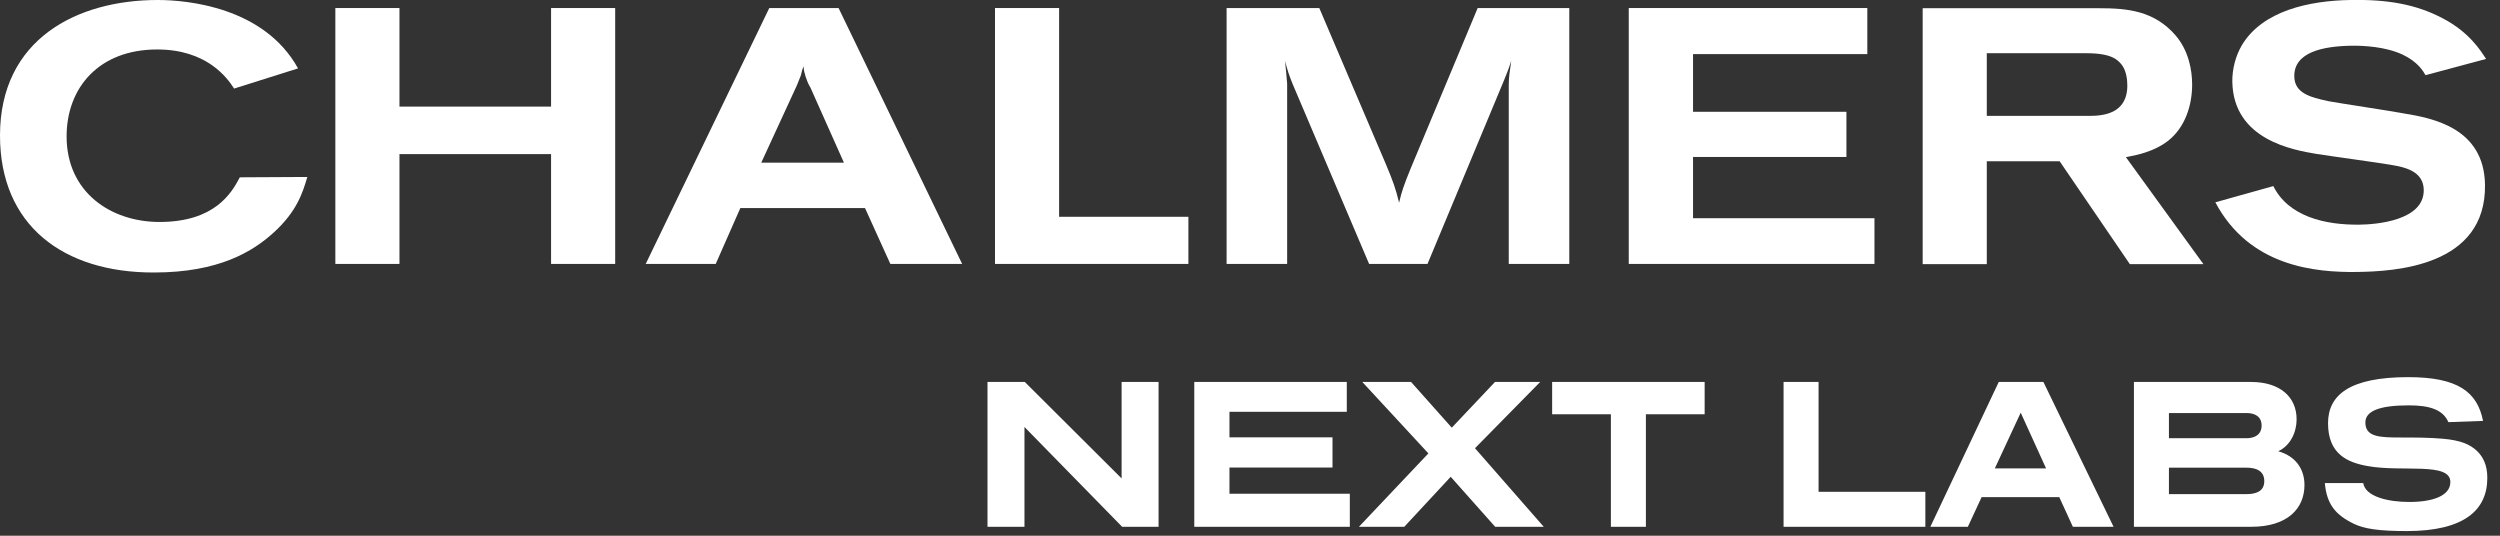 <?xml version="1.0" encoding="UTF-8"?> <svg xmlns="http://www.w3.org/2000/svg" width="140" height="30" viewBox="0 0 140 30" fill="none"><rect x="0" y="0" width="140" height="30" fill="#333333" stroke="none"/><g id="Chalmers Cevtor logo footer" clip-path="url(#clip0_2095_112)"><g id="Group"><path id="Vector" d="M17.21 9.91C16.95 10.8 16.62 11.84 15.34 13.01C14.18 14.07 12.28 15.26 8.62 15.26C3.53 15.27 0 12.61 0 7.59C0 2.2 4.3 0 8.83 0C10.47 0 14.79 0.39 16.69 3.83L13.11 4.96C12.72 4.35 11.58 2.77 8.8 2.77C5.55 2.77 3.73 4.9 3.73 7.64C3.73 10.77 6.21 12.43 8.93 12.43C12.03 12.43 12.97 10.81 13.43 9.93L17.2 9.91H17.21ZM0 7.59C0 2.2 4.3 0 8.83 0L0 7.59Z" fill="white"></path><path id="Vector_2" d="M18.78 0.45H22.37V5.97H30.86V0.45H34.45V14.78H30.86V8.63H22.37V14.78H18.78V0.45Z" fill="white"></path><path id="Vector_3" d="M43.08 0.45H46.96L53.88 14.78H49.86L48.44 11.65H41.46L40.08 14.78H36.16L43.08 0.45ZM45.35 4.85C45.25 4.67 45.17 4.47 45.11 4.28C45.05 4.1 45.01 3.91 44.99 3.71C44.93 3.89 44.89 4.05 44.85 4.22C44.77 4.4 44.71 4.58 44.63 4.77L42.63 9.11H47.26L45.36 4.85H45.35Z" fill="white"></path><path id="Vector_4" d="M55.72 0.45H59.31V12.14H66.55V14.78H55.72V0.45Z" fill="white"></path><path id="Vector_5" d="M68.71 0.45H73.88L77.62 9.22C78.01 10.15 78.15 10.54 78.35 11.35C78.49 10.74 78.61 10.38 79.02 9.38L82.75 0.45H87.88V14.78H84.49V4.75C84.49 4.32 84.55 3.96 84.63 3.41C84.49 3.84 84.43 4 84.22 4.51L79.94 14.78H76.67L72.39 4.71C72.17 4.16 72.12 4 71.96 3.41C72.02 4.02 72.04 4.14 72.08 4.69V14.78H68.69V0.45H68.71Z" fill="white"></path><path id="Vector_6" d="M91.21 0.45H104.57V3.03H94.81V6.26H103.4V8.79H94.81V12.22H104.97V14.78H91.21V0.45Z" fill="white"></path><path id="Vector_7" d="M127.3 10.41C128.14 12.12 130.2 12.61 132.15 12.58C133.02 12.57 135.76 12.37 135.73 10.63C135.71 9.6 134.71 9.37 133.94 9.24C133.35 9.13 130.4 8.73 129.73 8.62C128.41 8.4 125.07 7.83 125.01 4.58C125 3.87 125.19 3.14 125.54 2.54C126.7 0.59 129.33 0.04 131.61 -0C133.7 -0.04 135.31 0.24 136.8 1.03C138.28 1.8 138.92 2.84 139.22 3.3L135.83 4.21C135.7 3.99 135.41 3.47 134.55 3.06C133.59 2.61 132.35 2.55 131.66 2.56C130.08 2.59 128.46 2.92 128.48 4.28C128.5 5.21 129.33 5.44 130.41 5.67C131 5.78 133.93 6.22 134.6 6.35C136.27 6.62 139.1 7.18 139.16 10.33C139.24 14.94 134.08 15.2 131.99 15.23C129.64 15.26 125.97 14.93 124.06 11.33L127.31 10.42L127.3 10.41Z" fill="white"></path><path id="Vector_8" d="M107.67 0.46H117.53C119.15 0.46 120.63 0.6 121.83 1.98C122.56 2.83 122.76 3.91 122.76 4.74C122.76 5.84 122.4 7.13 121.38 7.91C120.61 8.5 119.61 8.7 119.05 8.8L123.39 14.79H119.27L115.34 9.03H111.26V14.79H107.67V0.46ZM111.26 6.49H116.98C117.75 6.49 119.13 6.39 119.13 4.79C119.13 4.51 119.09 4.02 118.85 3.67C118.59 3.33 118.24 2.98 116.82 2.98H111.26V6.49Z" fill="white"></path></g><path id="Vector_9" d="M139.05 23.57C138.73 21.94 137.63 21.12 134.86 21.12C131.56 21.12 130.37 22.13 130.37 23.7C130.37 25.43 131.46 25.9 132.59 26.1C134.52 26.45 137.22 25.86 137.22 26.99C137.22 27.77 136.23 28.11 134.92 28.11C133.72 28.11 132.46 27.81 132.34 27.05H130.19C130.3 28.25 130.79 28.83 131.81 29.33C132.39 29.61 133.19 29.74 134.78 29.74C137.99 29.74 139.29 28.57 139.29 26.76C139.29 26.03 139.04 25.58 138.73 25.27C138.31 24.87 137.79 24.66 136.81 24.57C136.04 24.5 135.22 24.5 134.45 24.5C133.28 24.5 132.46 24.48 132.46 23.66C132.46 23.01 133.27 22.7 134.89 22.7C136.02 22.7 136.8 22.92 137.11 23.64L139.07 23.57H139.05ZM125.81 23.13C126.25 23.13 126.65 23.31 126.65 23.83C126.65 24.35 126.25 24.54 125.81 24.54H121.46V23.13H125.81ZM125.81 26.19C126.33 26.19 126.8 26.36 126.8 26.94C126.8 27.52 126.33 27.67 125.81 27.67H121.46V26.19H125.81ZM119.5 21.39V29.5H126.07C128.11 29.5 129.05 28.47 129.05 27.16C129.05 26.26 128.55 25.54 127.58 25.27C128.27 24.95 128.61 24.2 128.61 23.48C128.61 22.23 127.68 21.39 126.06 21.39H119.49H119.5ZM113.16 23.11L114.58 26.23H111.71L113.16 23.11ZM114.43 21.39H111.93L108.1 29.5H110.2L110.97 27.84H115.32L116.08 29.5H118.36L114.43 21.39ZM101.84 21.39H99.88V29.5H107.82V27.54H101.84V21.39ZM95.46 21.39H86.92V23.2H90.21V29.5H92.17V23.2H95.46V21.39ZM86.24 21.39H83.72L81.3 23.95L79.02 21.39H76.29L79.99 25.39L76.1 29.5H78.64L81.24 26.7L83.73 29.5H86.45L82.6 25.1L86.25 21.39H86.24ZM75.42 21.39H66.88V29.5H75.59V27.65H68.85V26.18H74.62V24.49H68.85V23.06H75.42V21.39ZM64.88 21.39H62.81V26.79L57.39 21.39H55.3V29.5H57.37V23.91L62.84 29.5H64.88V21.39Z" fill="white"></path></g><defs><clipPath id="clip0_2095_112"><rect width="139.28" height="29.75" fill="white"></rect></clipPath></defs></svg> 